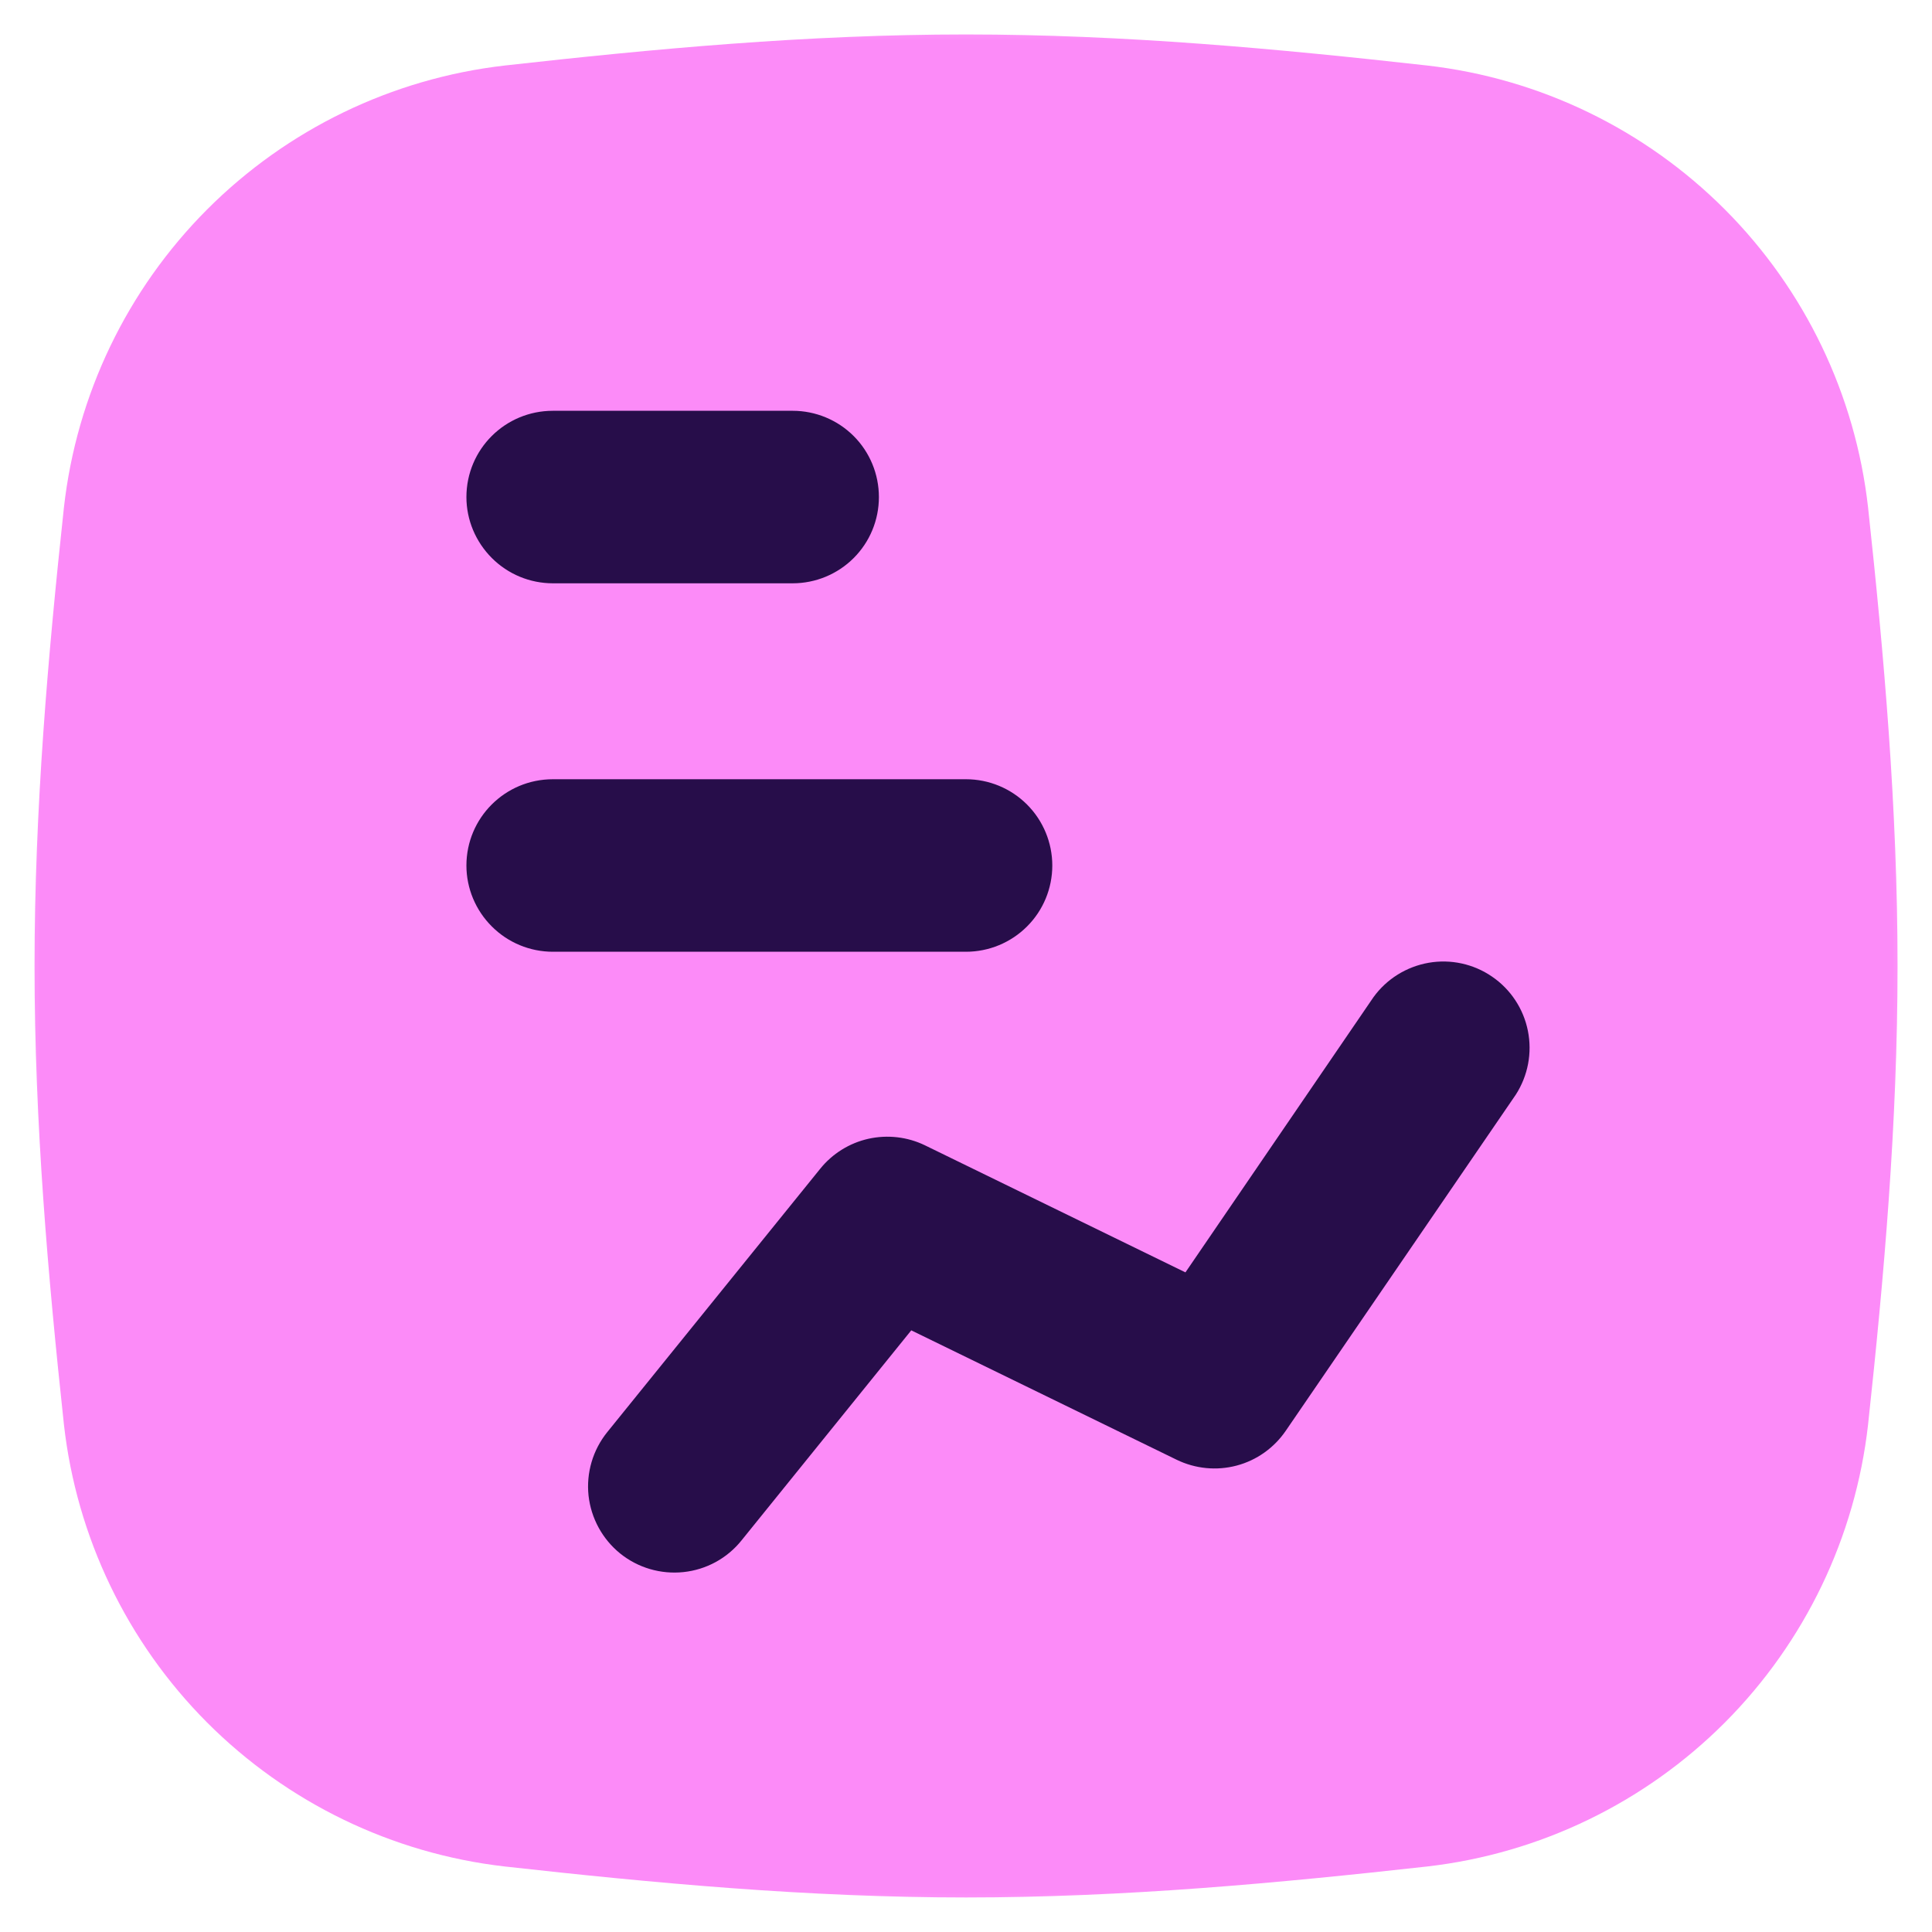<svg width="24" height="24" viewBox="0 0 24 24" fill="none" xmlns="http://www.w3.org/2000/svg">
<mask id="mask0_829_382" style="mask-type:luminance" maskUnits="userSpaceOnUse" x="0" y="0" width="24" height="24">
<path d="M24 0H0V24H24V0Z" fill="white"/>
</mask>
<g mask="url(#mask0_829_382)">
<path fill-rule="evenodd" clip-rule="evenodd" d="M12 0.428C10.032 0.428 8.11 0.608 6.269 0.814C4.87 0.975 3.567 1.606 2.572 2.603C1.578 3.6 0.951 4.905 0.794 6.305C0.597 8.138 0.429 10.046 0.429 12C0.429 13.954 0.597 15.862 0.794 17.695C0.951 19.094 1.578 20.399 2.572 21.397C3.567 22.394 4.87 23.025 6.269 23.186C8.11 23.391 10.032 23.571 12 23.571C13.968 23.571 15.89 23.391 17.731 23.186C19.13 23.025 20.433 22.394 21.428 21.397C22.422 20.399 23.049 19.094 23.206 17.695C23.404 15.862 23.572 13.954 23.572 12C23.572 10.046 23.404 8.138 23.206 6.305C23.049 4.905 22.422 3.6 21.428 2.603C20.433 1.606 19.13 0.975 17.731 0.814C15.89 0.608 13.968 0.428 12 0.428Z" fill="#FC8BF8"/>
<path fill-rule="evenodd" clip-rule="evenodd" d="M5.794 6.175C5.794 5.582 6.274 5.103 6.868 5.103H9.847C10.131 5.103 10.404 5.216 10.605 5.417C10.806 5.618 10.918 5.891 10.918 6.175C10.918 6.459 10.806 6.731 10.605 6.932C10.404 7.133 10.131 7.246 9.847 7.246H6.868C6.583 7.246 6.311 7.133 6.11 6.932C5.909 6.731 5.794 6.459 5.794 6.175ZM5.794 10.752C5.794 10.16 6.274 9.68 6.868 9.68H12C12.284 9.68 12.557 9.793 12.758 9.994C12.959 10.195 13.072 10.468 13.072 10.752C13.072 11.036 12.959 11.309 12.758 11.509C12.557 11.71 12.284 11.823 12 11.823H6.868C6.583 11.823 6.311 11.71 6.11 11.509C5.909 11.309 5.794 11.036 5.794 10.752ZM18.83 13.598C18.981 13.363 19.035 13.079 18.98 12.805C18.925 12.531 18.766 12.29 18.535 12.132C18.305 11.974 18.022 11.912 17.747 11.96C17.472 12.008 17.226 12.161 17.062 12.387L14.726 15.806L11.491 14.228C11.273 14.122 11.025 14.094 10.789 14.146C10.552 14.199 10.34 14.331 10.188 14.52L7.543 17.791C7.365 18.012 7.281 18.295 7.311 18.578C7.342 18.86 7.483 19.119 7.704 19.298C7.925 19.476 8.208 19.559 8.491 19.529C8.774 19.499 9.033 19.358 9.211 19.136L11.32 16.526L14.618 18.134C14.849 18.246 15.113 18.272 15.362 18.206C15.611 18.14 15.827 17.986 15.972 17.774L18.83 13.598Z" fill="#270D4A"/>
</g>
</svg>
